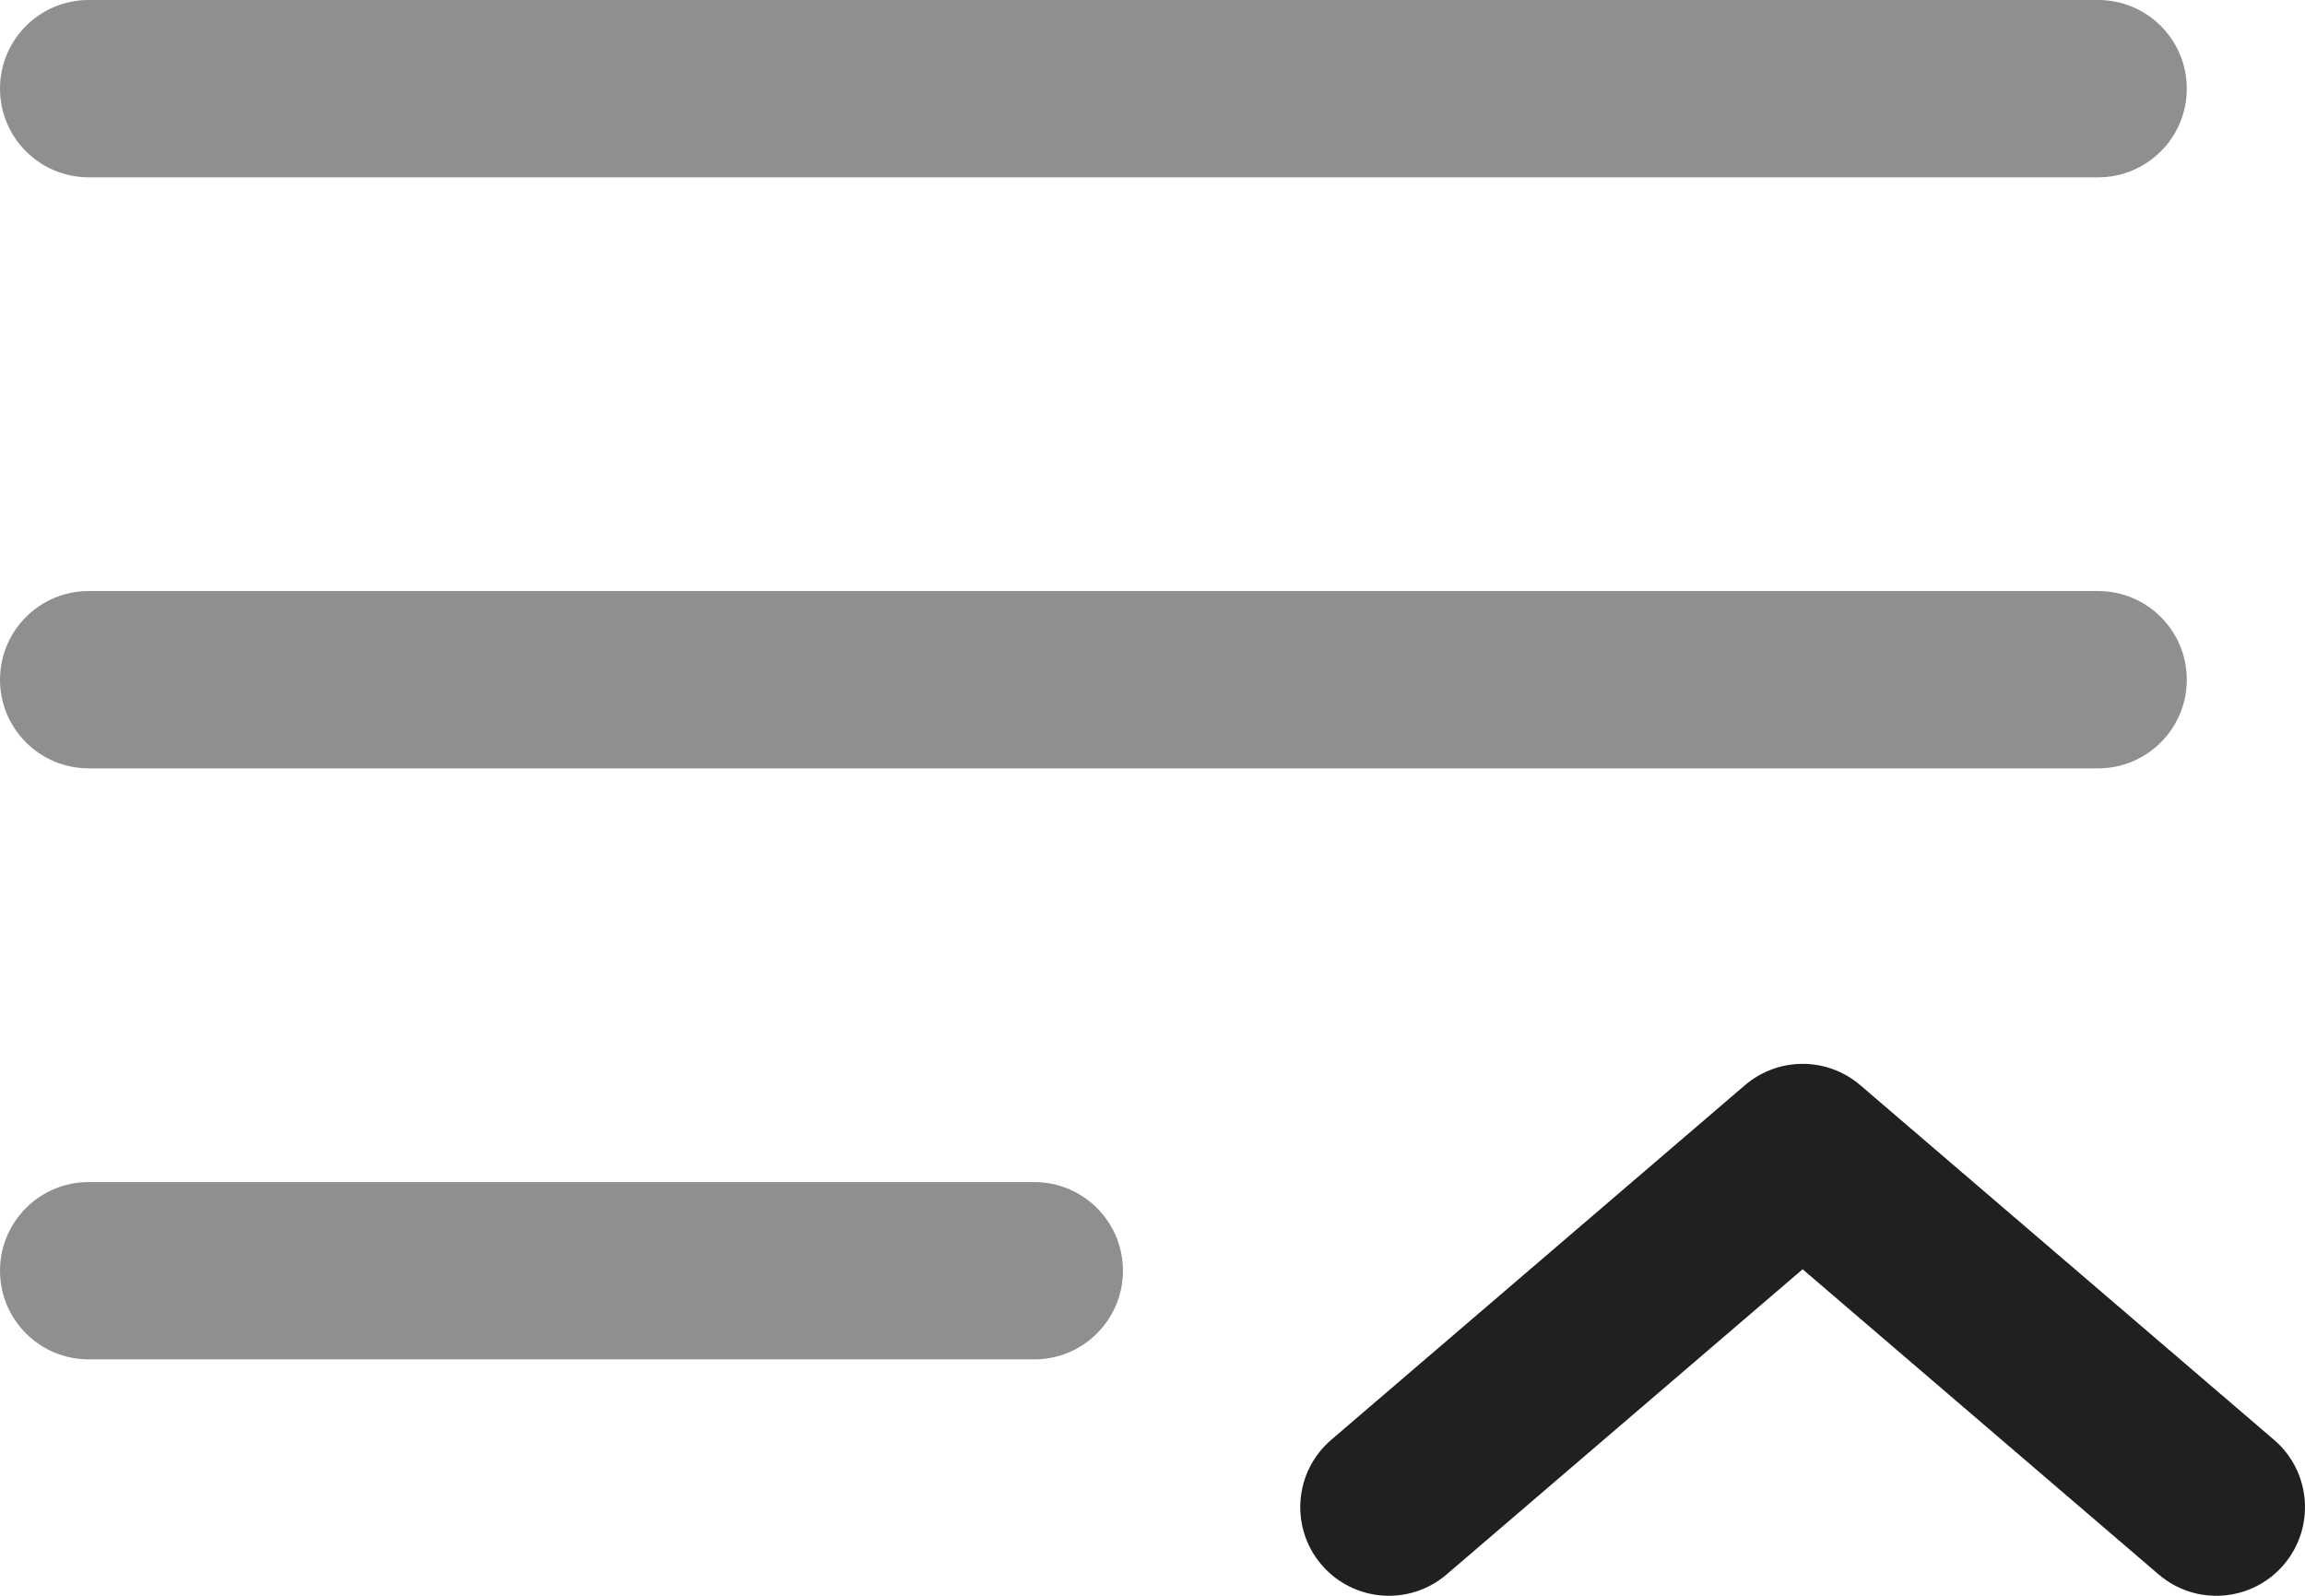 <?xml version="1.0" encoding="UTF-8"?>
<svg width="650px" height="450px" viewBox="0 0 650 450" version="1.1" xmlns="http://www.w3.org/2000/svg" xmlns:xlink="http://www.w3.org/1999/xlink">
    <title>list-up</title>
    <g id="Page-1" stroke="none" stroke-width="1" fill="none" fill-rule="evenodd">
        <g id="list-up" fill="#202020">
            <path d="M0,25 C0,11.193 11.193,0 25,0 L591.667,0 C605.473,0 616.667,11.193 616.667,25 C616.667,38.807 605.473,50 591.667,50 L25,50 C11.193,50 0,38.807 0,25 Z M0,191.667 C0,177.86 11.193,166.667 25,166.667 L591.667,166.667 C605.473,166.667 616.667,177.86 616.667,191.667 C616.667,205.473 605.473,216.667 591.667,216.667 L25,216.667 C11.193,216.667 0,205.473 0,191.667 Z M0,358.333 C0,344.527 11.193,333.333 25,333.333 L291.667,333.333 C305.473,333.333 316.667,344.527 316.667,358.333 C316.667,372.14 305.473,383.333 291.667,383.333 L25,383.333 C11.193,383.333 0,372.14 0,358.333 Z" id="Shape" opacity="0.5"></path>
            <path d="M492.063,306.02 C501.427,297.993 515.24,297.993 524.603,306.02 L641.27,406.02 C651.753,415.003 652.967,430.787 643.983,441.27 C634.997,451.753 619.213,452.967 608.73,443.98 L508.333,357.927 L407.937,443.98 C397.453,452.967 381.67,451.753 372.687,441.27 C363.7,430.787 364.913,415.003 375.397,406.02 L492.063,306.02 Z" id="Path" fill-rule="nonzero"></path>
        </g>
    </g>
</svg>